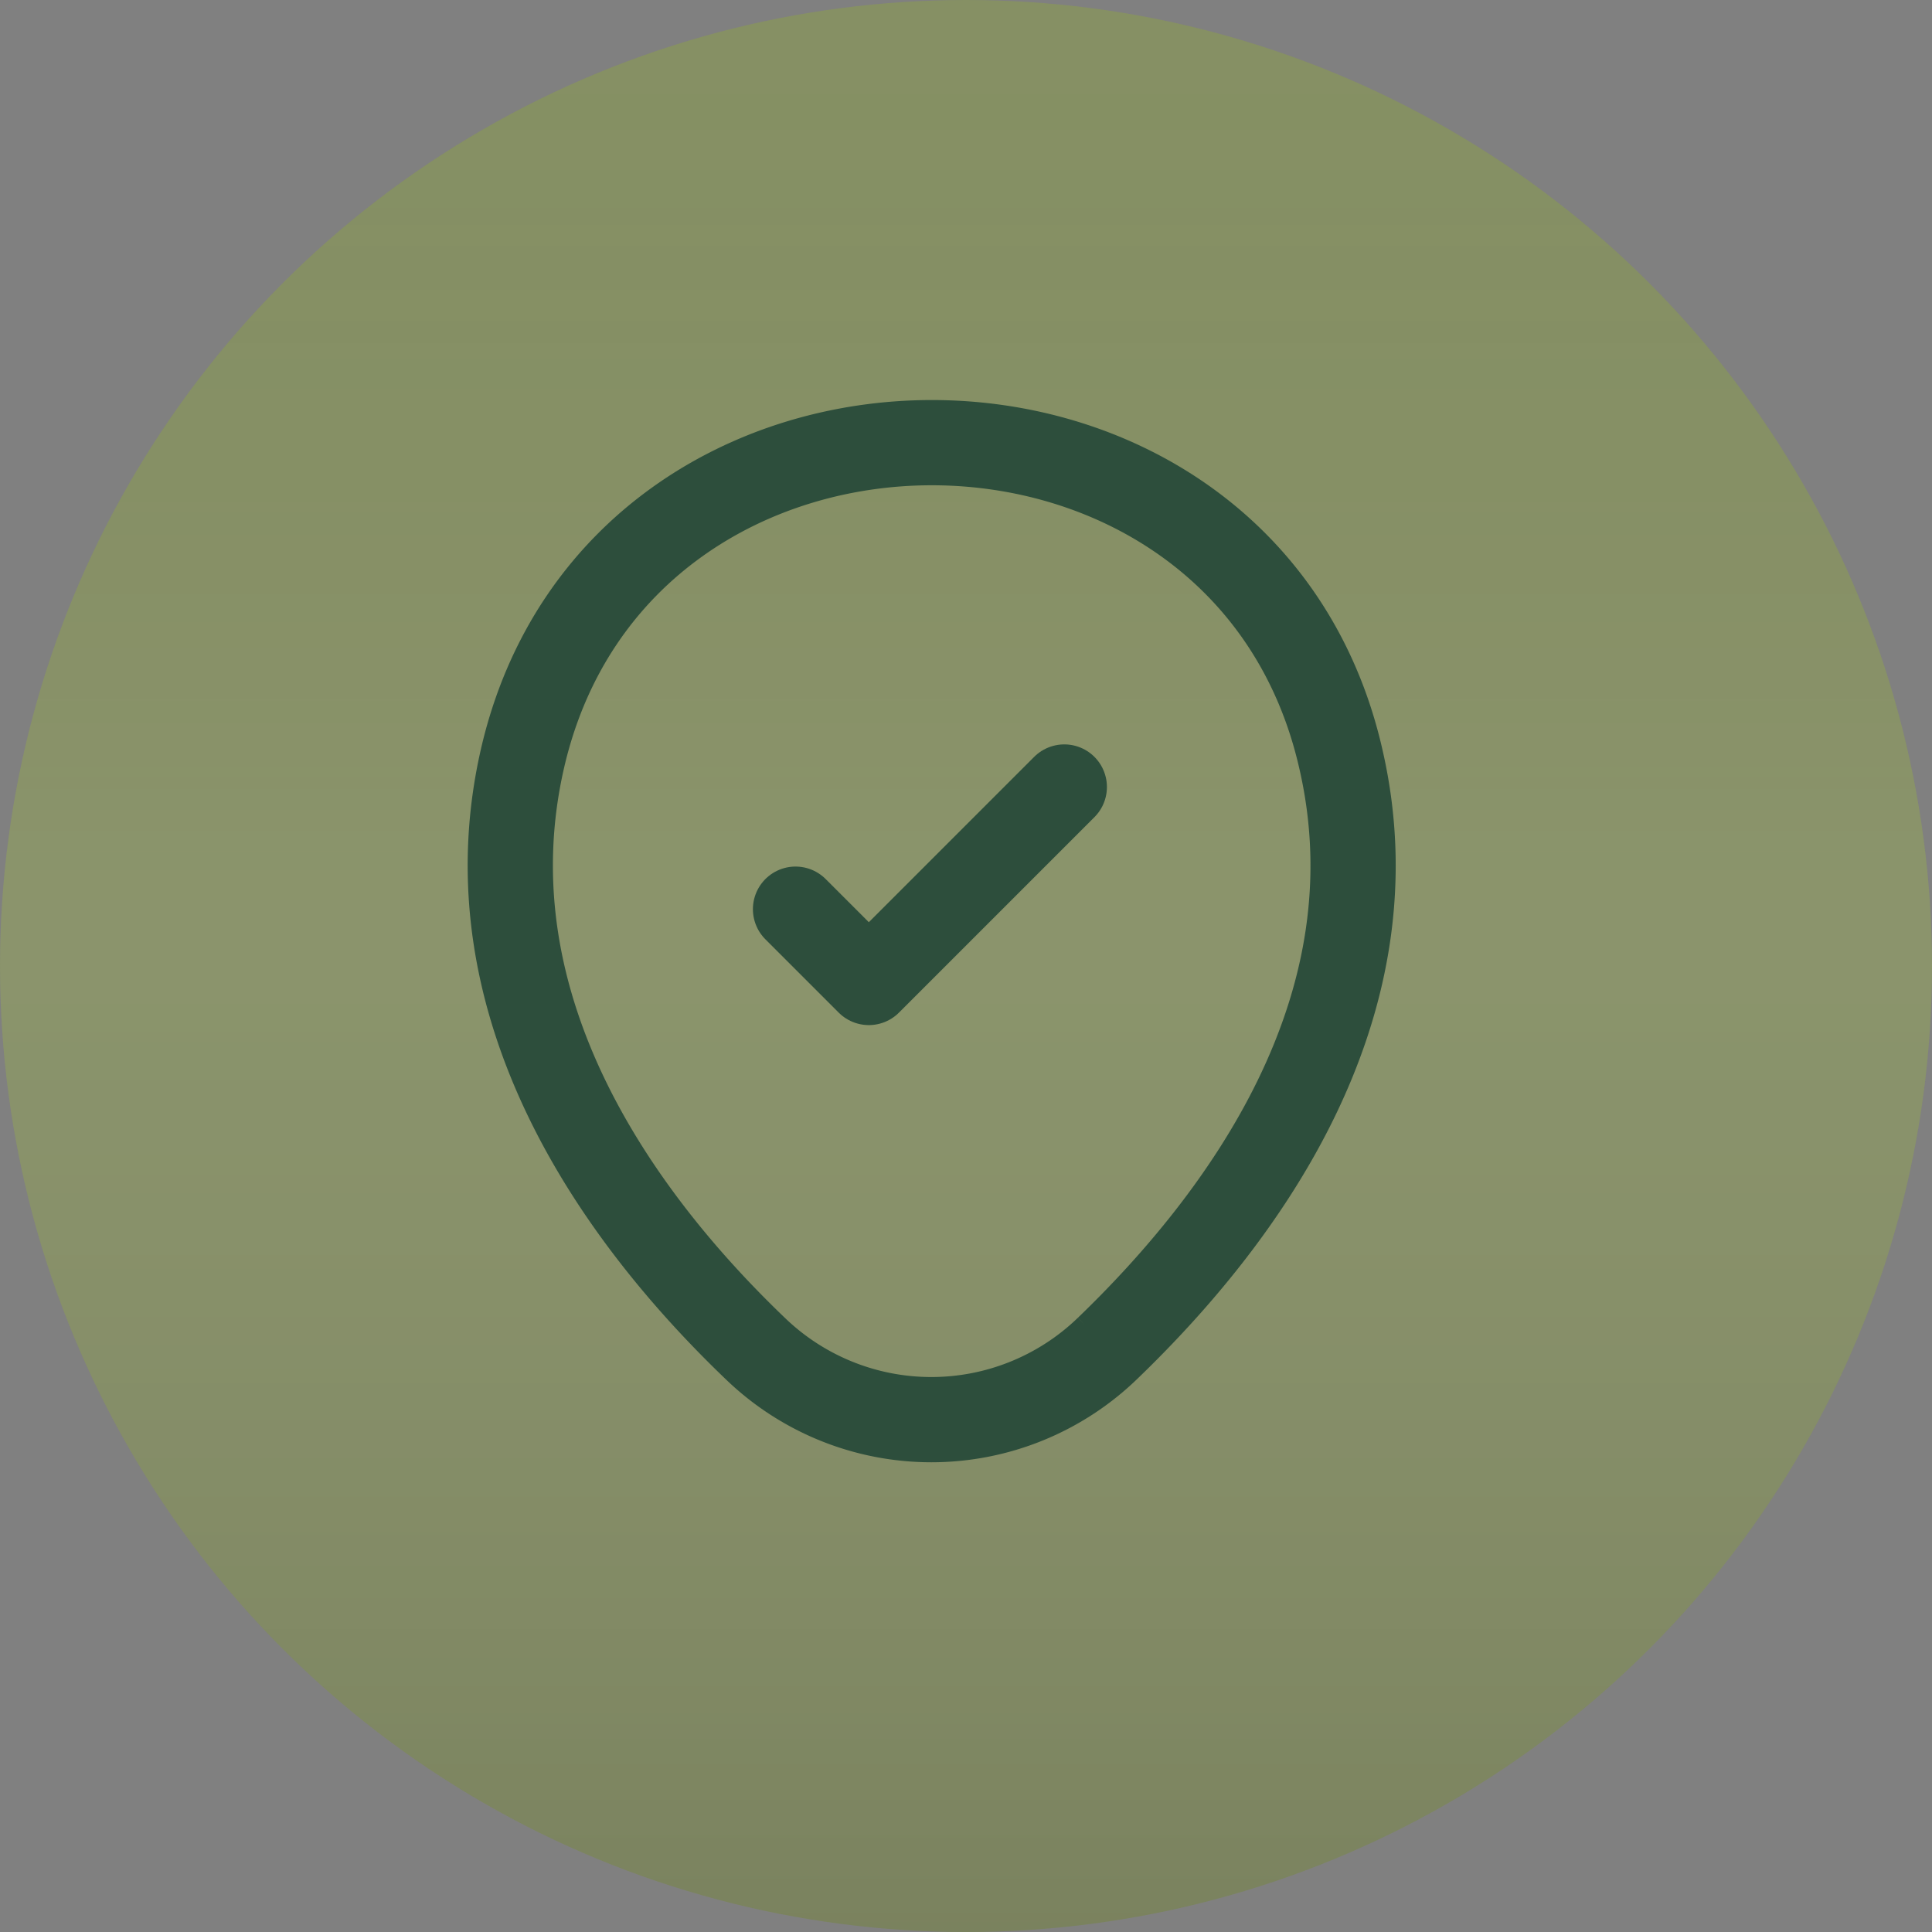 <svg id="Layer_1" data-name="Layer 1" xmlns="http://www.w3.org/2000/svg" xmlns:xlink="http://www.w3.org/1999/xlink" viewBox="0 0 34 34"><rect x="0" y="0" width="34" height="34" fill="#808080" stroke="none"/><defs><style>.cls-1{opacity:0.44;}.cls-2{fill:#8ea53f;}.cls-3{fill-opacity:0.2;fill:url(#linear-gradient);}.cls-4,.cls-5{fill:none;stroke:#2d4e3c;stroke-width:1.5px;}.cls-5{stroke-linecap:round;stroke-linejoin:round;}</style><linearGradient id="linear-gradient" x1="17" y1="36" x2="17" y2="2" gradientTransform="matrix(1, 0, 0, -1, 0, 36)" gradientUnits="userSpaceOnUse"><stop offset="0" stop-opacity="0"/><stop offset="0.46" stop-color="#fff" stop-opacity="0.46"/><stop offset="1"/></linearGradient></defs><g class="cls-1"><circle class="cls-2" cx="17" cy="17" r="17"/><circle class="cls-3" cx="17" cy="17" r="17"/></g><path class="cls-4" d="M9.19,13.37c1.69-7.44,12.73-7.44,14.41,0,1,4.37-1.73,8.07-4.11,10.36a4.46,4.46,0,0,1-6.2,0C10.91,21.45,8.2,17.74,9.19,13.37Z"/><path class="cls-5" d="M14,16l1.29,1.29,3.44-3.44"/></svg>